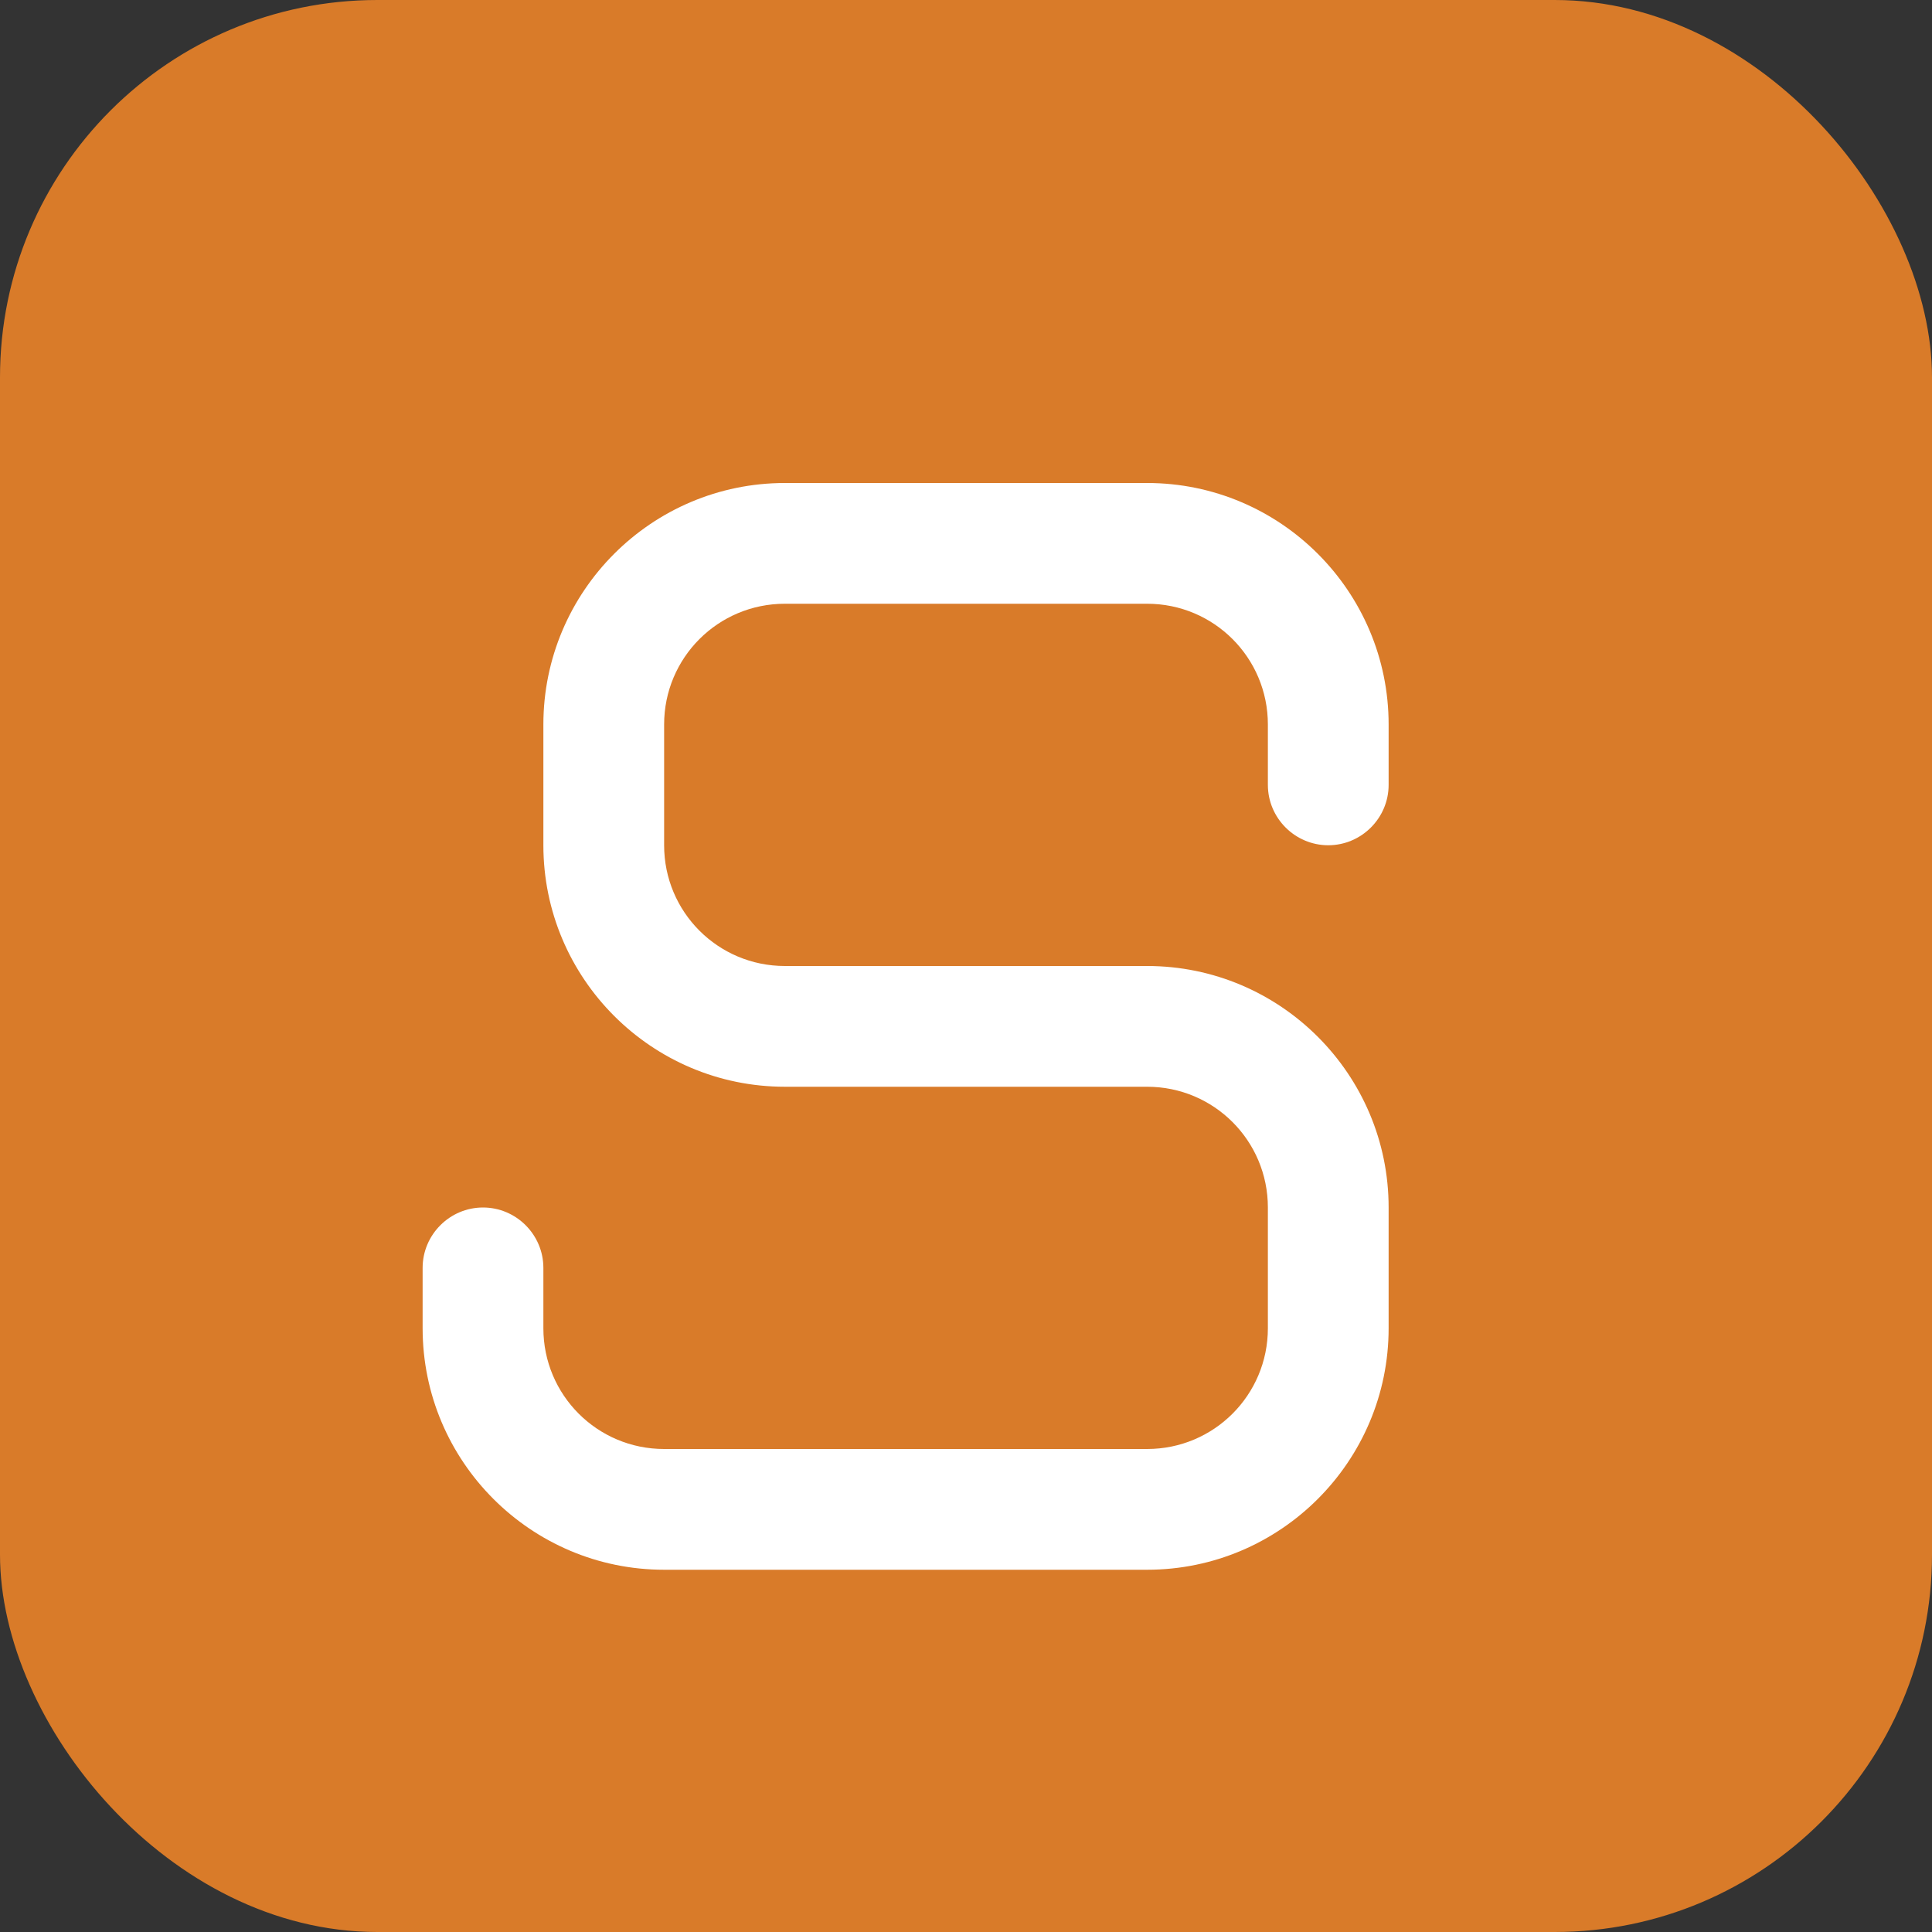 <svg xmlns="http://www.w3.org/2000/svg" viewBox="0 0 512 512">
  <rect x="0" y="0" width="512" height="512" fill="#333333" stroke="none"/>
  <rect width="512" height="512" rx="100" fill="#D97B29"/>
  <path d="M368 192c0-35.3-28.7-64-64-64H208c-35.3 0-64 28.7-64 64v32c0 35.3 28.7 64 64 64h96c17.7 0 32 14.3 32 32v32c0 17.7-14.3 32-32 32H176c-17.7 0-32-14.3-32-32v-16c0-8.8-7.2-16-16-16s-16 7.2-16 16v16c0 35.3 28.7 64 64 64h128c35.3 0 64-28.7 64-64v-32c0-35.3-28.7-64-64-64H208c-17.7 0-32-14.3-32-32v-32c0-17.7 14.3-32 32-32h96c17.7 0 32 14.3 32 32v16c0 8.8 7.2 16 16 16s16-7.2 16-16v-16z" fill="white"/>
</svg>

